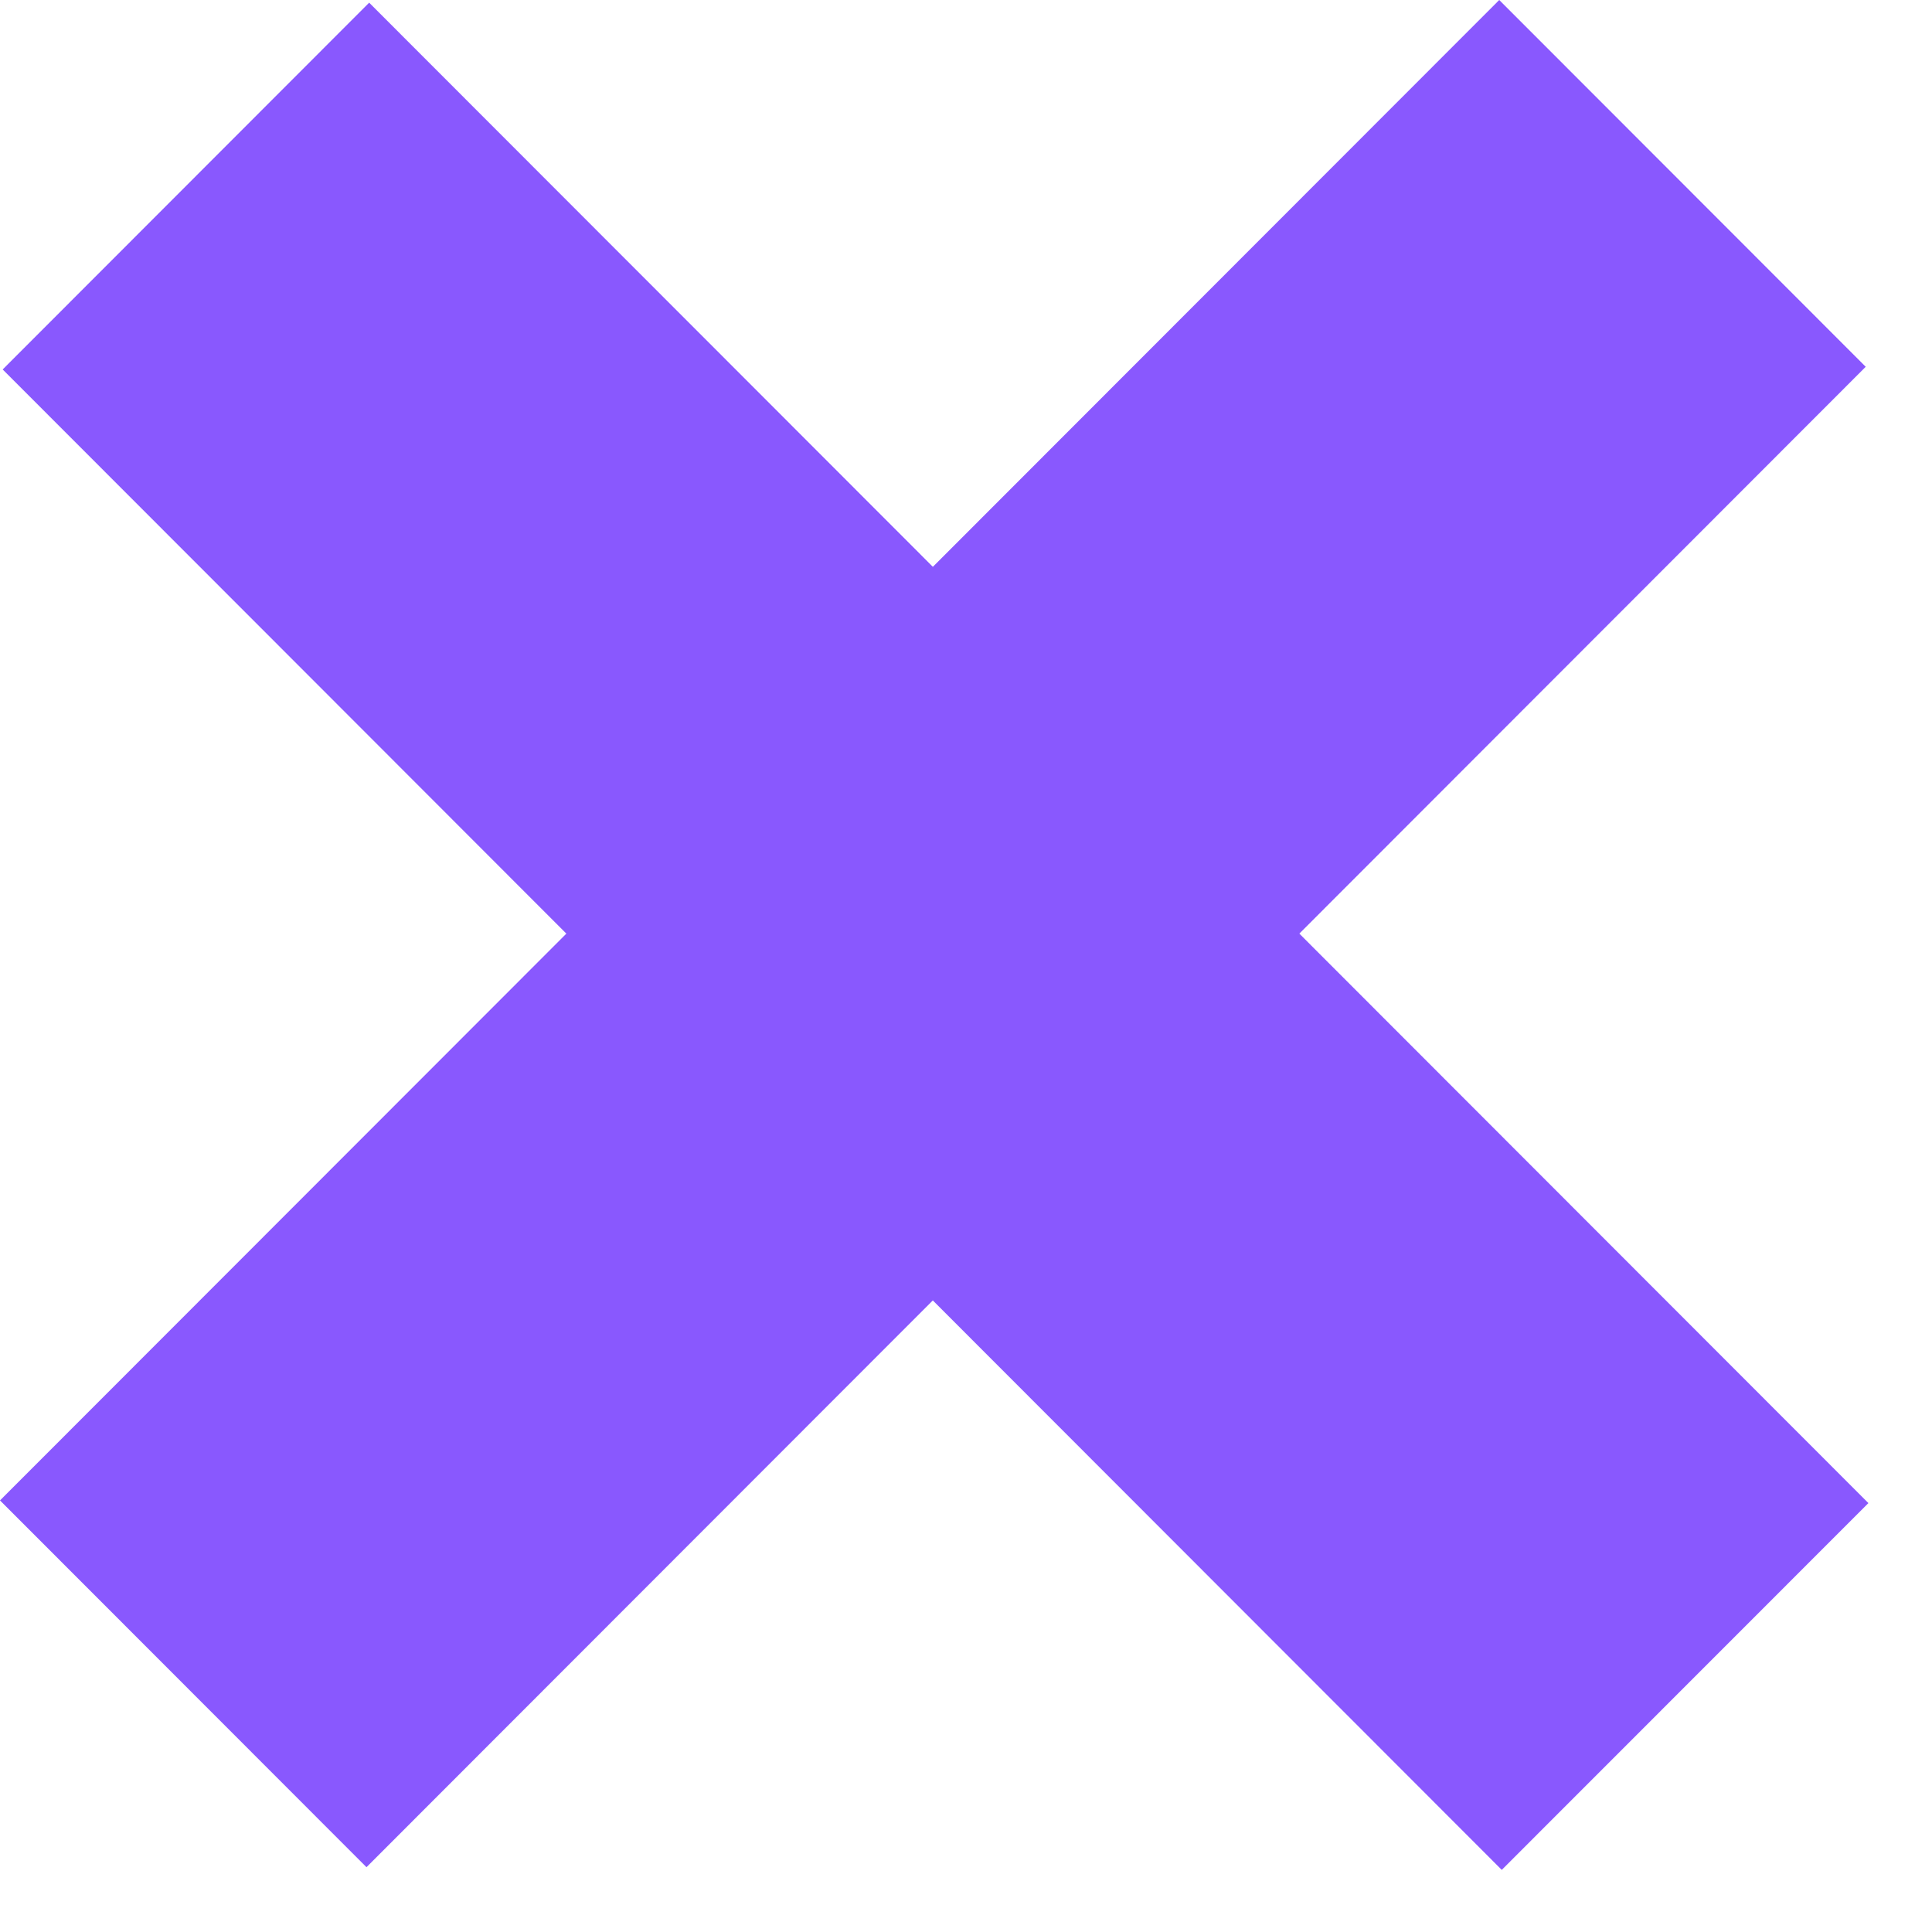 <svg width="13" height="13" viewBox="0 0 13 13" fill="none" xmlns="http://www.w3.org/2000/svg">
<path d="M2.484 0.018L0.018 2.486L10.105 12.582L12.572 10.114L2.484 0.018Z" fill="#8958FE"/>
<path d="M10.088 -0L0 10.096L2.466 12.564L12.554 2.468L10.088 -0Z" fill="#8958FE"/>
</svg>
